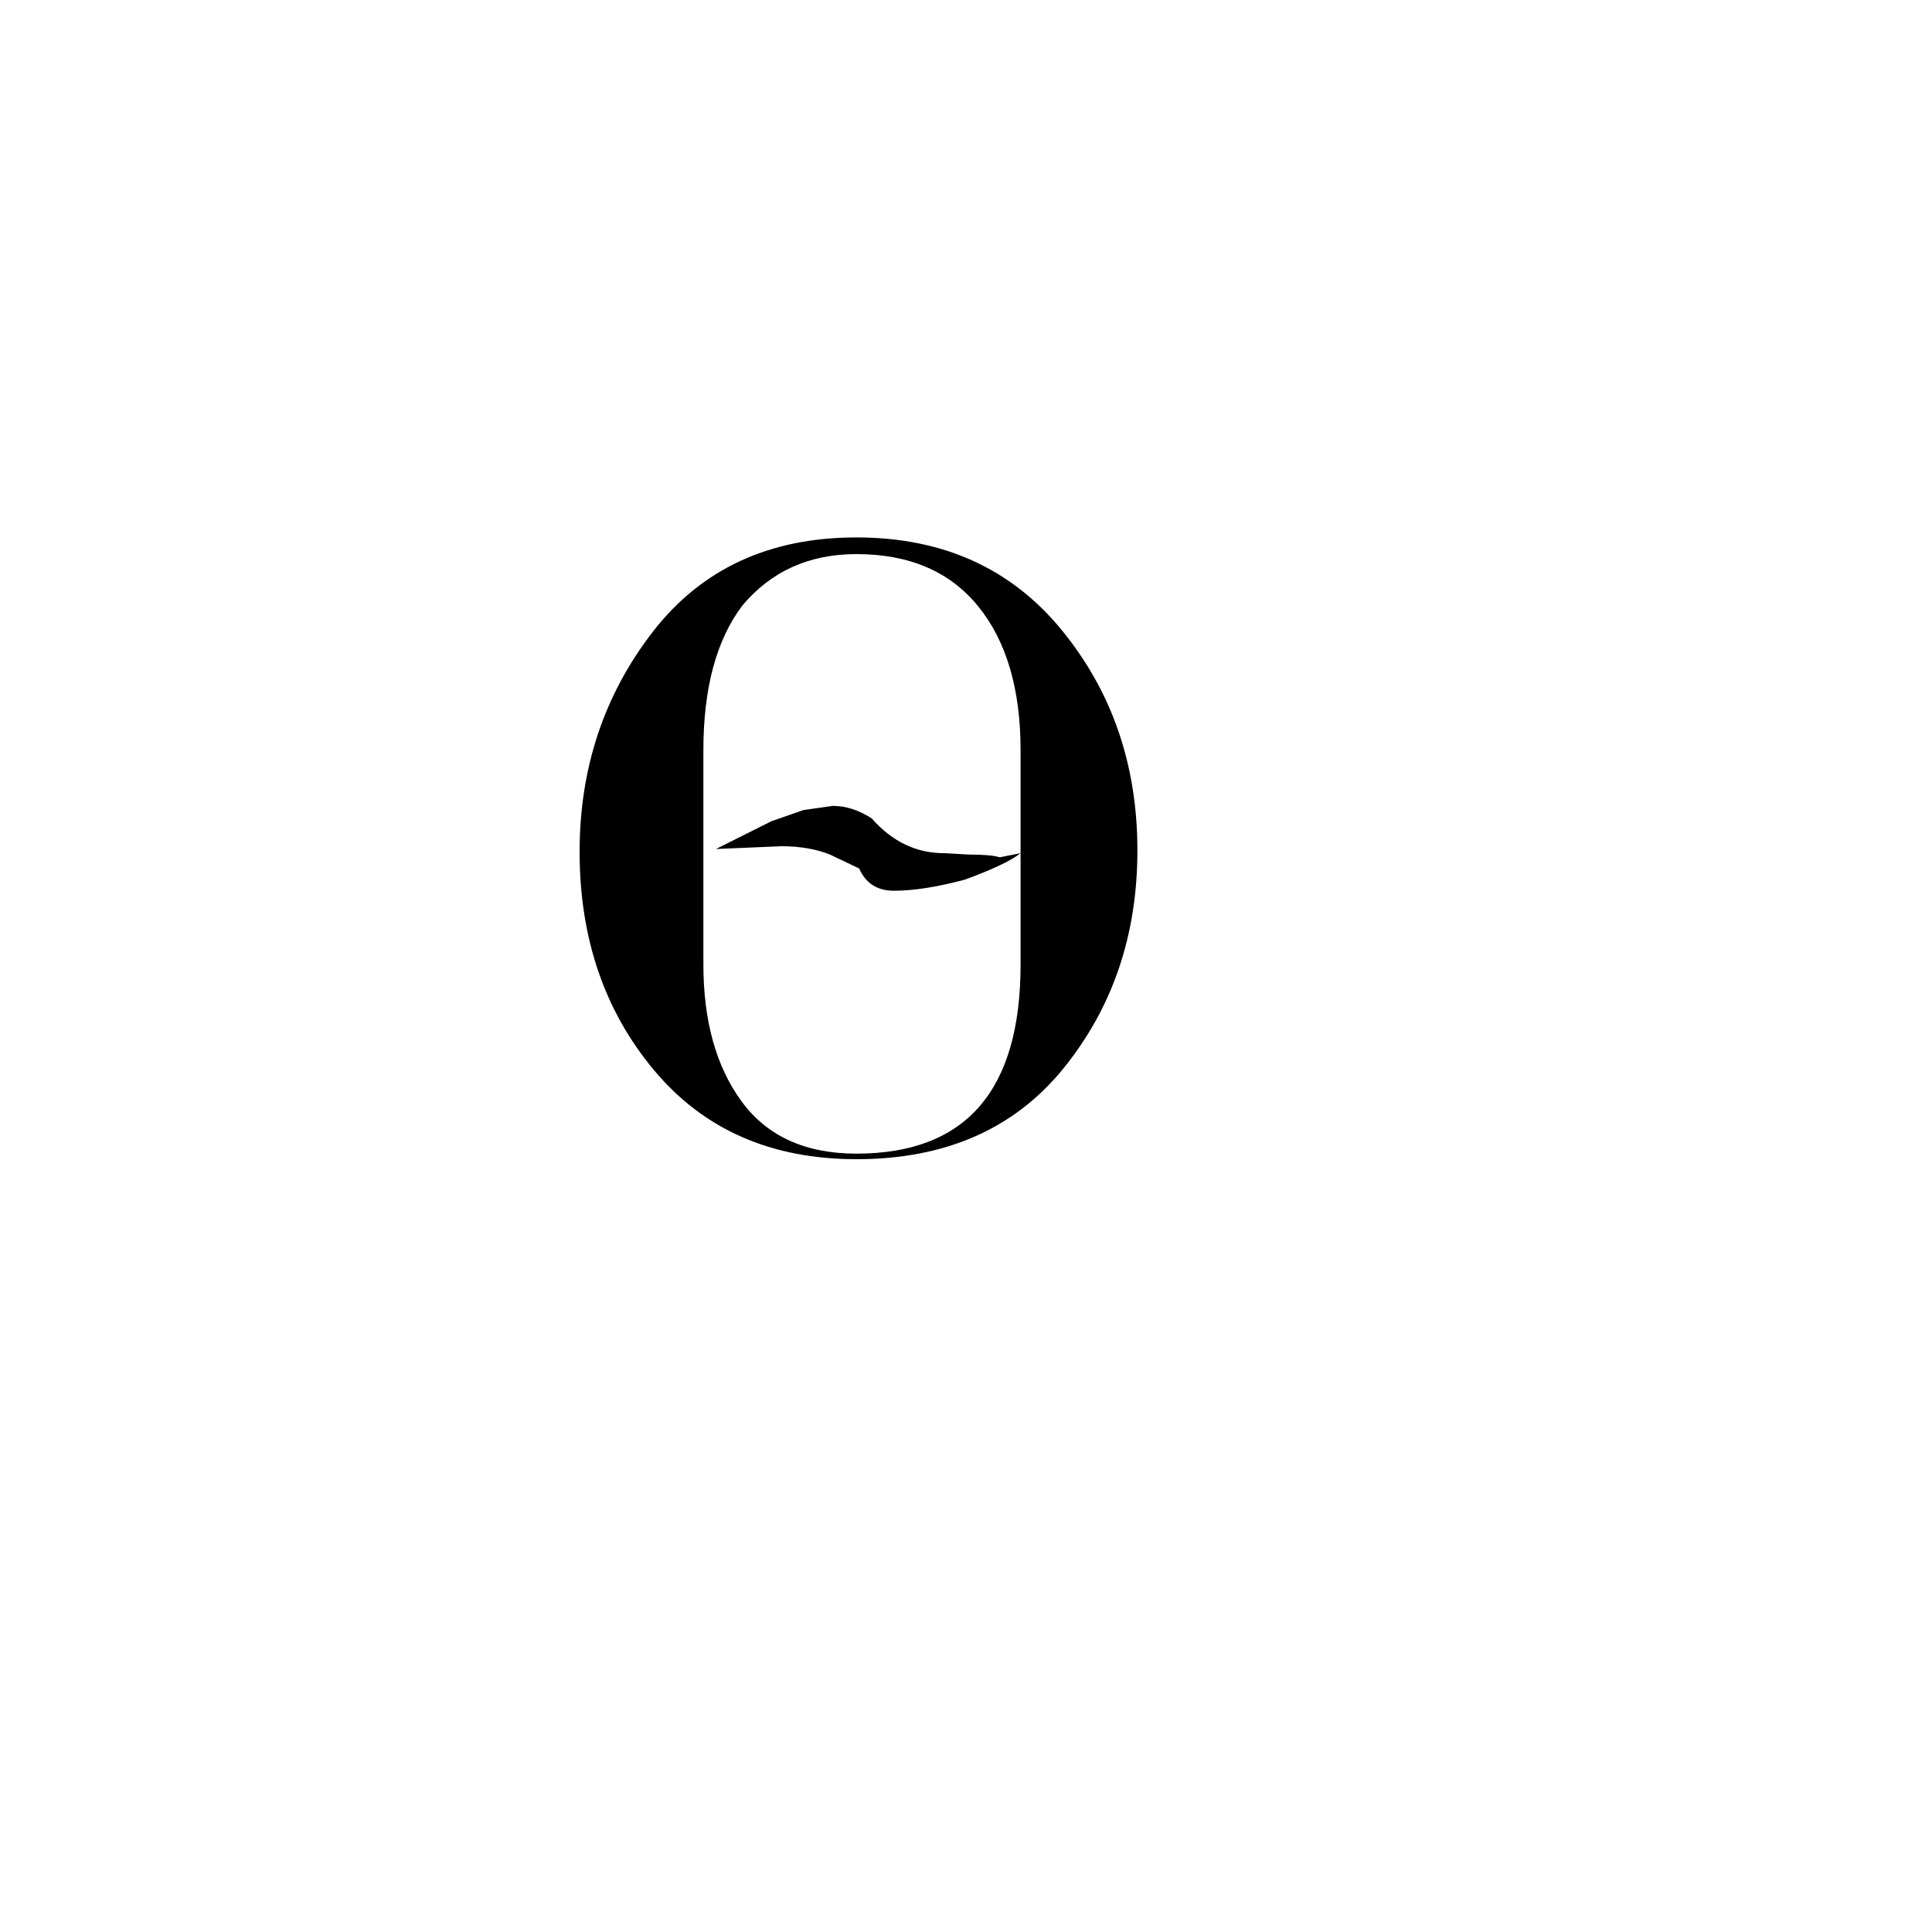 <?xml version="1.0" encoding="UTF-8" standalone="no"?>
<!-- Created with Inkscape (http://www.inkscape.org/) -->
<svg
   xmlns:svg="http://www.w3.org/2000/svg"
   xmlns="http://www.w3.org/2000/svg"
   version="1.0"
   width="100"
   height="100"
   id="svg2">
  <defs
     id="defs4" />
  <path
     d="M 58.872,44.017 C 58.872,48.384 57.6,52.139 55.057,55.284 C 52.513,58.428 48.937,60 44.328,60 C 39.912,60 36.42,58.464 33.852,55.392 C 31.284,52.321 30,48.552 30,44.087 C 30,39.768 31.26,35.976 33.78,32.712 C 36.301,29.449 39.817,27.817 44.328,27.817 C 48.792,27.817 52.332,29.413 54.948,32.604 C 57.564,35.796 58.872,39.601 58.872,44.017 L 58.872,44.017 z M 52.825,49.921 L 52.825,38.832 C 52.825,35.665 52.093,33.181 50.629,31.381 C 49.165,29.58 47.065,28.68 44.328,28.68 C 41.881,28.68 39.913,29.568 38.424,31.343 C 37.08,33.12 36.407,35.616 36.407,38.832 L 36.407,49.921 C 36.407,52.848 37.067,55.211 38.388,57.012 C 39.709,58.812 41.689,59.712 44.328,59.712 C 49.993,59.712 52.825,56.448 52.825,49.921 L 52.825,49.921 z M 52.825,44.16 C 52.345,44.544 51.384,45 49.945,45.529 C 48.505,45.913 47.281,46.105 46.273,46.104 C 45.409,46.105 44.808,45.721 44.471,44.953 L 42.959,44.232 C 42.24,43.944 41.4,43.8 40.439,43.8 L 37.055,43.945 L 39.936,42.503 L 41.593,41.927 L 43.104,41.712 C 43.777,41.712 44.448,41.928 45.119,42.36 C 46.176,43.56 47.424,44.16 48.864,44.16 L 50.16,44.232 C 50.927,44.232 51.456,44.28 51.744,44.375 L 52.825,44.16 z "
     style="font-size:72px;font-style:normal;font-weight:normal;fill:black;fill-opacity:1;stroke:none;stroke-width:1px;stroke-linecap:butt;stroke-linejoin:miter;stroke-opacity:1;font-family:Mongol"
     id="text1868" />
</svg>

